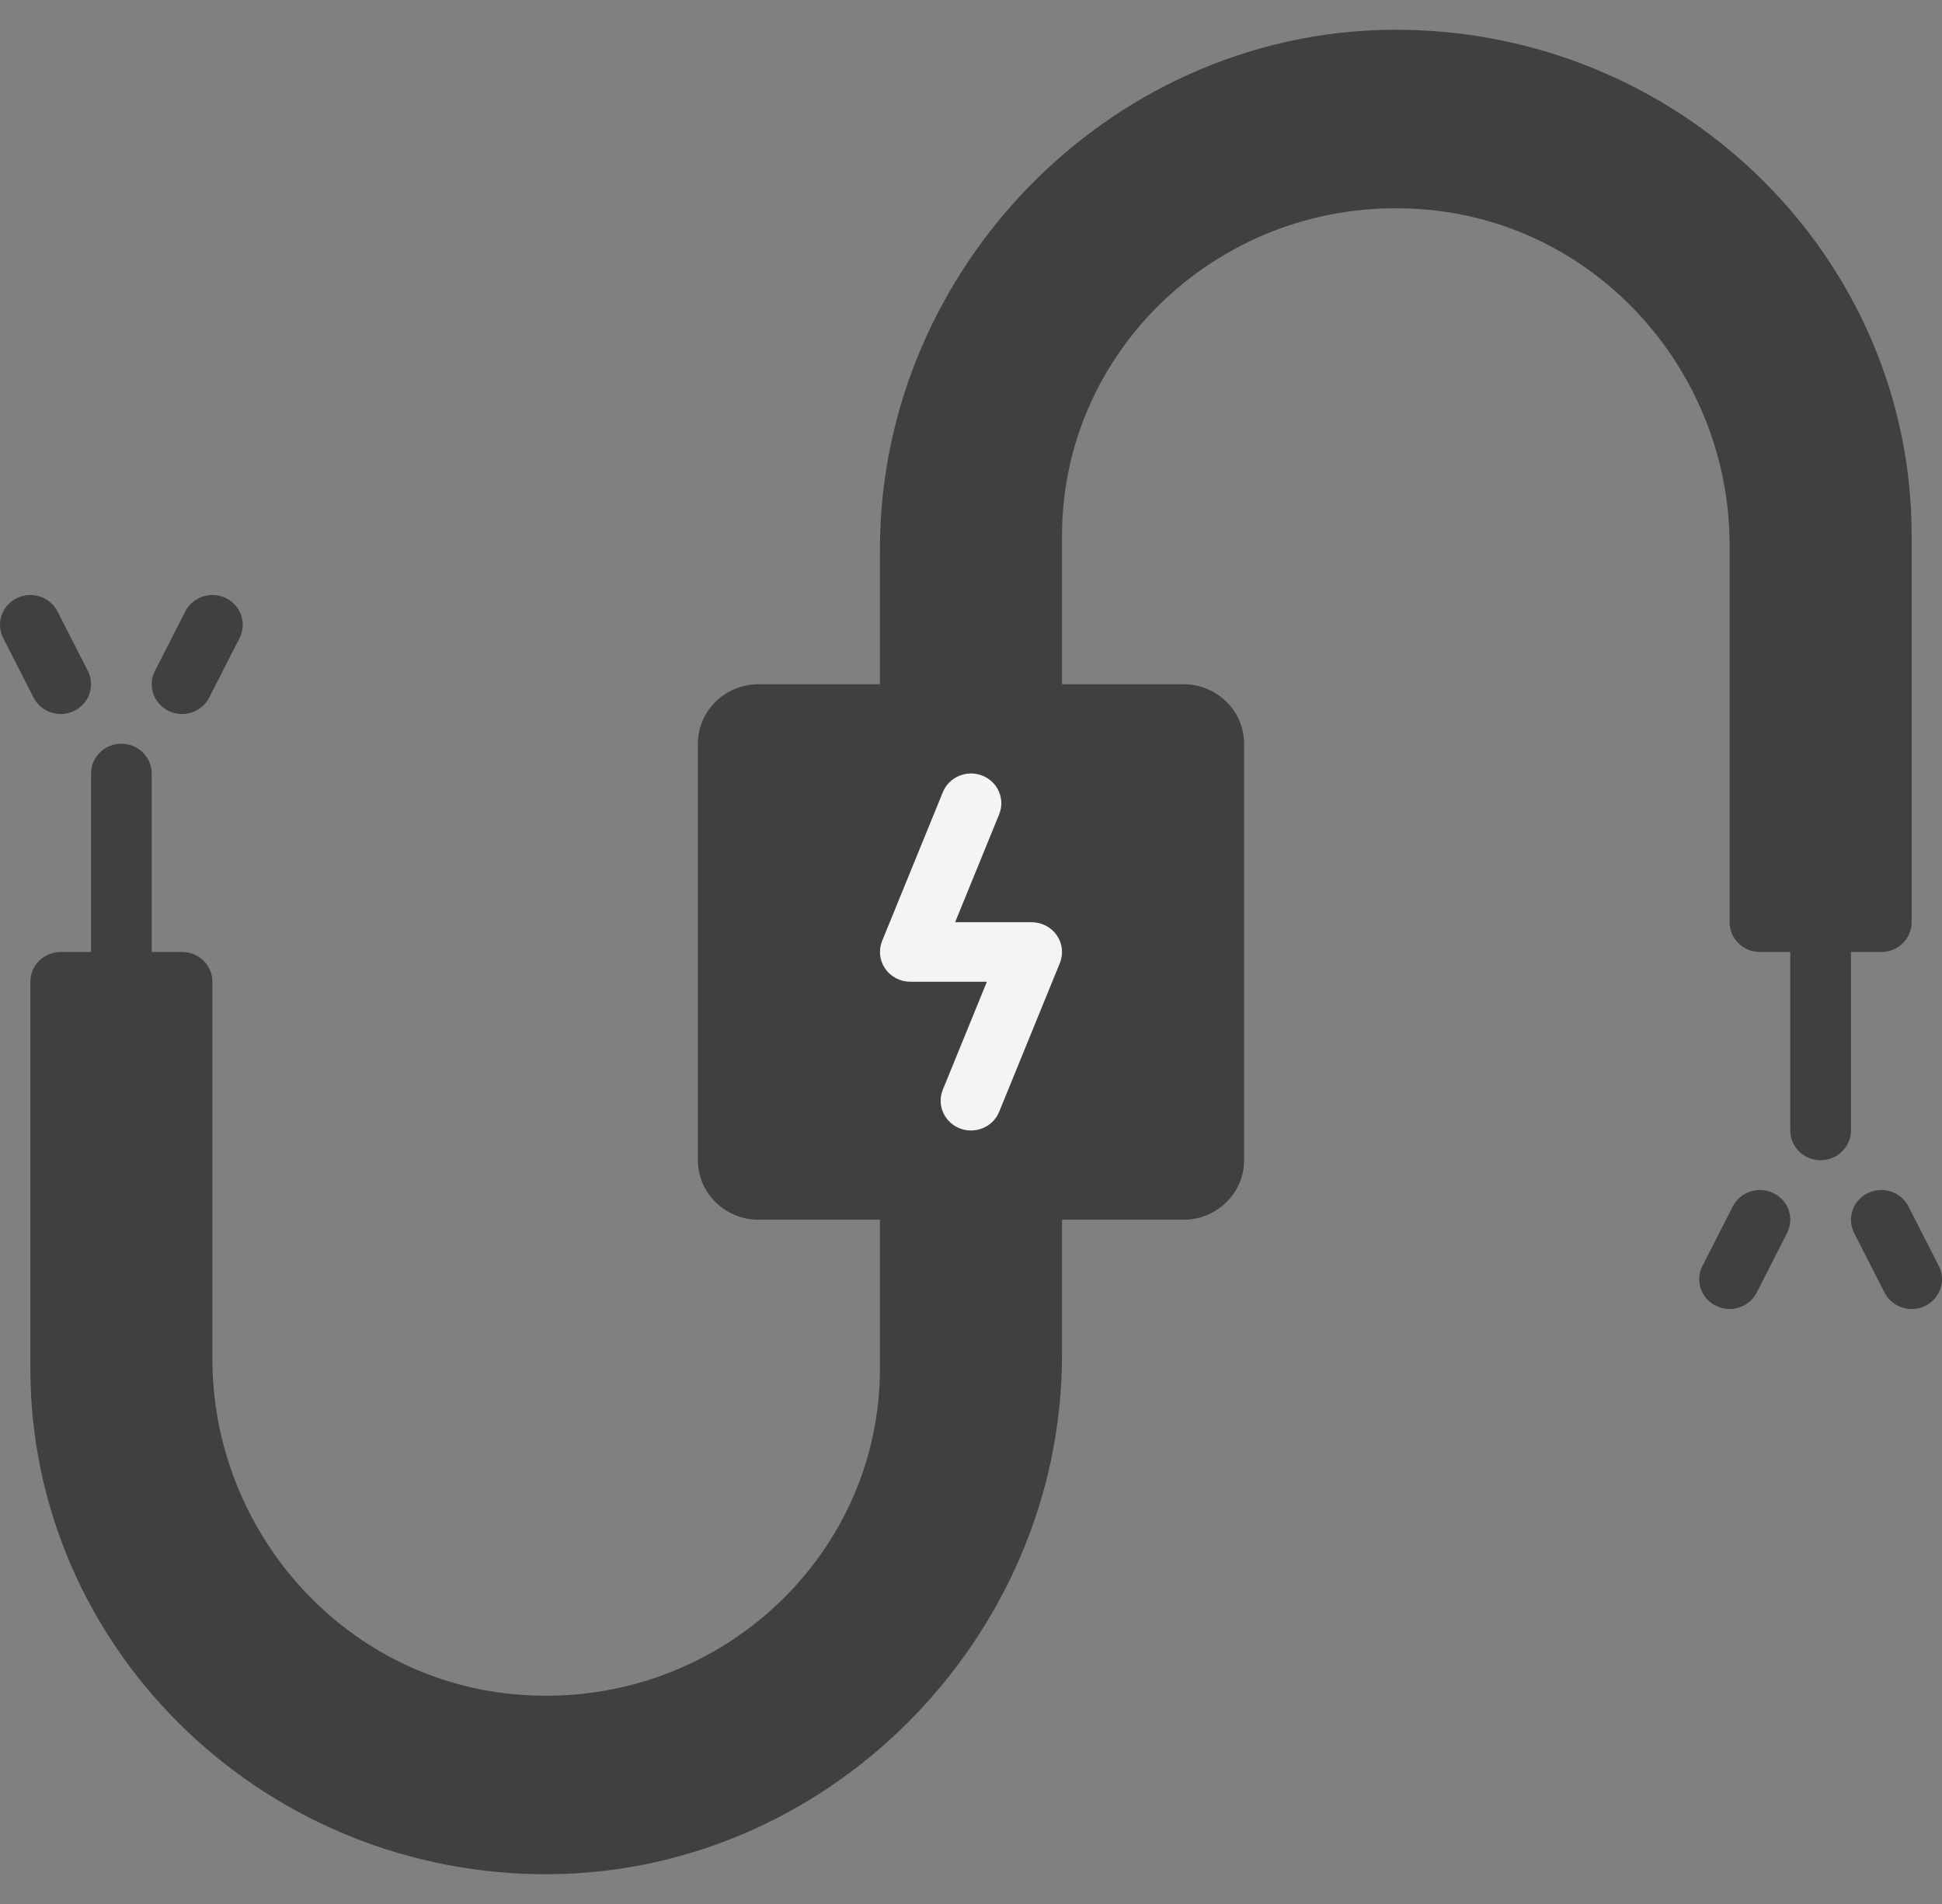 <svg width="51" height="50" viewBox="0 0 51 50" fill="none" xmlns="http://www.w3.org/2000/svg">
<rect x="0" y="0" width="51" height="50" fill="#808080" stroke="none"/>
<g clip-path="url(#clip0_57_58)">
<path d="M47.015 24.218V29.687C47.015 30.119 47.372 30.468 47.812 30.468C48.253 30.468 48.609 30.119 48.609 29.687V24.218H47.015Z" fill="#404040"/>
<path d="M3.188 19.531C2.747 19.531 2.391 19.881 2.391 20.312V25.781H3.985V20.312C3.985 20.21 3.964 20.108 3.924 20.014C3.884 19.919 3.825 19.832 3.751 19.76C3.677 19.687 3.59 19.63 3.493 19.591C3.396 19.551 3.292 19.531 3.188 19.531Z" fill="#404040"/>
<path d="M23.109 32.031V35.937C23.109 40.949 18.71 44.973 13.499 44.492C8.957 44.073 5.578 40.158 5.578 35.685V25.781C5.578 25.574 5.494 25.375 5.345 25.229C5.196 25.082 4.993 25 4.781 25H1.594C1.383 25 1.18 25.082 1.03 25.229C0.881 25.375 0.797 25.574 0.797 25.781V35.937C0.797 43.185 6.75 49.096 14.114 49.217C21.69 49.341 27.89 43.014 27.89 35.586V14.063C27.89 9.051 32.289 5.027 37.501 5.508C42.042 5.927 45.422 9.842 45.422 14.314V24.219C45.422 24.426 45.505 24.625 45.655 24.771C45.804 24.918 46.007 25 46.218 25H49.406C49.617 25 49.82 24.918 49.969 24.771C50.119 24.625 50.203 24.426 50.203 24.219V14.062C50.203 6.814 44.25 0.904 36.886 0.783C29.31 0.659 23.109 6.985 23.109 14.414V32.031H23.109Z" fill="#404040"/>
<path d="M1.595 18.75C1.447 18.75 1.301 18.71 1.175 18.634C1.049 18.557 0.948 18.448 0.881 18.318L0.084 16.756C0.038 16.664 0.01 16.564 0.002 16.462C-0.005 16.359 0.008 16.256 0.041 16.159C0.074 16.062 0.127 15.972 0.195 15.894C0.264 15.817 0.347 15.753 0.441 15.707C0.835 15.515 1.313 15.671 1.51 16.057L2.307 17.619C2.368 17.738 2.396 17.871 2.39 18.004C2.384 18.137 2.344 18.266 2.272 18.379C2.201 18.492 2.101 18.586 1.983 18.651C1.864 18.716 1.731 18.75 1.595 18.75ZM4.781 18.75C4.645 18.75 4.511 18.716 4.393 18.651C4.274 18.586 4.175 18.492 4.103 18.379C4.032 18.266 3.991 18.137 3.985 18.004C3.979 17.871 4.008 17.738 4.069 17.619L4.866 16.057C4.96 15.872 5.126 15.731 5.326 15.665C5.527 15.6 5.746 15.615 5.935 15.707C6.028 15.753 6.112 15.817 6.18 15.894C6.249 15.972 6.301 16.062 6.334 16.159C6.367 16.256 6.381 16.359 6.373 16.462C6.366 16.564 6.338 16.664 6.291 16.756L5.494 18.318C5.428 18.448 5.326 18.557 5.2 18.634C5.074 18.71 4.929 18.75 4.781 18.75ZM50.204 34.375C50.056 34.375 49.91 34.335 49.784 34.258C49.658 34.182 49.556 34.073 49.49 33.943L48.693 32.38C48.646 32.289 48.618 32.189 48.611 32.086C48.603 31.984 48.617 31.881 48.65 31.784C48.683 31.687 48.735 31.597 48.804 31.519C48.872 31.442 48.956 31.378 49.05 31.332C49.443 31.141 49.922 31.296 50.119 31.682L50.916 33.244C50.976 33.363 51.005 33.495 50.999 33.628C50.993 33.761 50.952 33.891 50.881 34.004C50.81 34.117 50.71 34.211 50.592 34.276C50.473 34.34 50.339 34.375 50.204 34.375ZM45.421 34.375C45.285 34.375 45.152 34.34 45.033 34.276C44.914 34.211 44.815 34.117 44.743 34.004C44.672 33.891 44.632 33.761 44.626 33.628C44.62 33.495 44.648 33.363 44.709 33.244L45.506 31.682C45.703 31.296 46.181 31.141 46.575 31.332C46.669 31.378 46.752 31.442 46.821 31.519C46.889 31.597 46.941 31.687 46.975 31.784C47.008 31.881 47.021 31.984 47.014 32.086C47.006 32.189 46.978 32.289 46.931 32.38L46.135 33.943C46.068 34.073 45.966 34.182 45.84 34.258C45.714 34.335 45.569 34.375 45.421 34.375Z" fill="#404040"/>
<path d="M31.078 32.031H19.922C19.042 32.031 18.328 31.331 18.328 30.468V19.531C18.328 18.668 19.042 17.968 19.922 17.968H31.078C31.958 17.968 32.672 18.668 32.672 19.531V30.468C32.672 31.331 31.958 32.031 31.078 32.031Z" fill="#404040"/>
<path d="M25.5 29.687C25.401 29.687 25.301 29.67 25.204 29.631C24.796 29.471 24.596 29.017 24.76 28.616L25.917 25.781H23.906C23.776 25.781 23.648 25.75 23.533 25.69C23.418 25.63 23.319 25.543 23.246 25.438C23.173 25.332 23.128 25.21 23.114 25.084C23.1 24.957 23.118 24.828 23.166 24.71L24.76 20.804C24.923 20.402 25.391 20.207 25.796 20.368C26.204 20.528 26.403 20.983 26.24 21.384L25.083 24.218H27.094C27.224 24.219 27.352 24.25 27.467 24.31C27.582 24.37 27.68 24.456 27.754 24.562C27.826 24.668 27.872 24.789 27.886 24.916C27.9 25.043 27.882 25.171 27.834 25.29L26.24 29.196C26.181 29.341 26.079 29.465 25.947 29.553C25.815 29.64 25.659 29.687 25.5 29.687Z" fill="#F4F4F4"/>
</g>
<defs>
<clipPath id="clip0_57_58">
<rect width="51" height="50" fill="white"/>
</clipPath>
</defs>
</svg>
